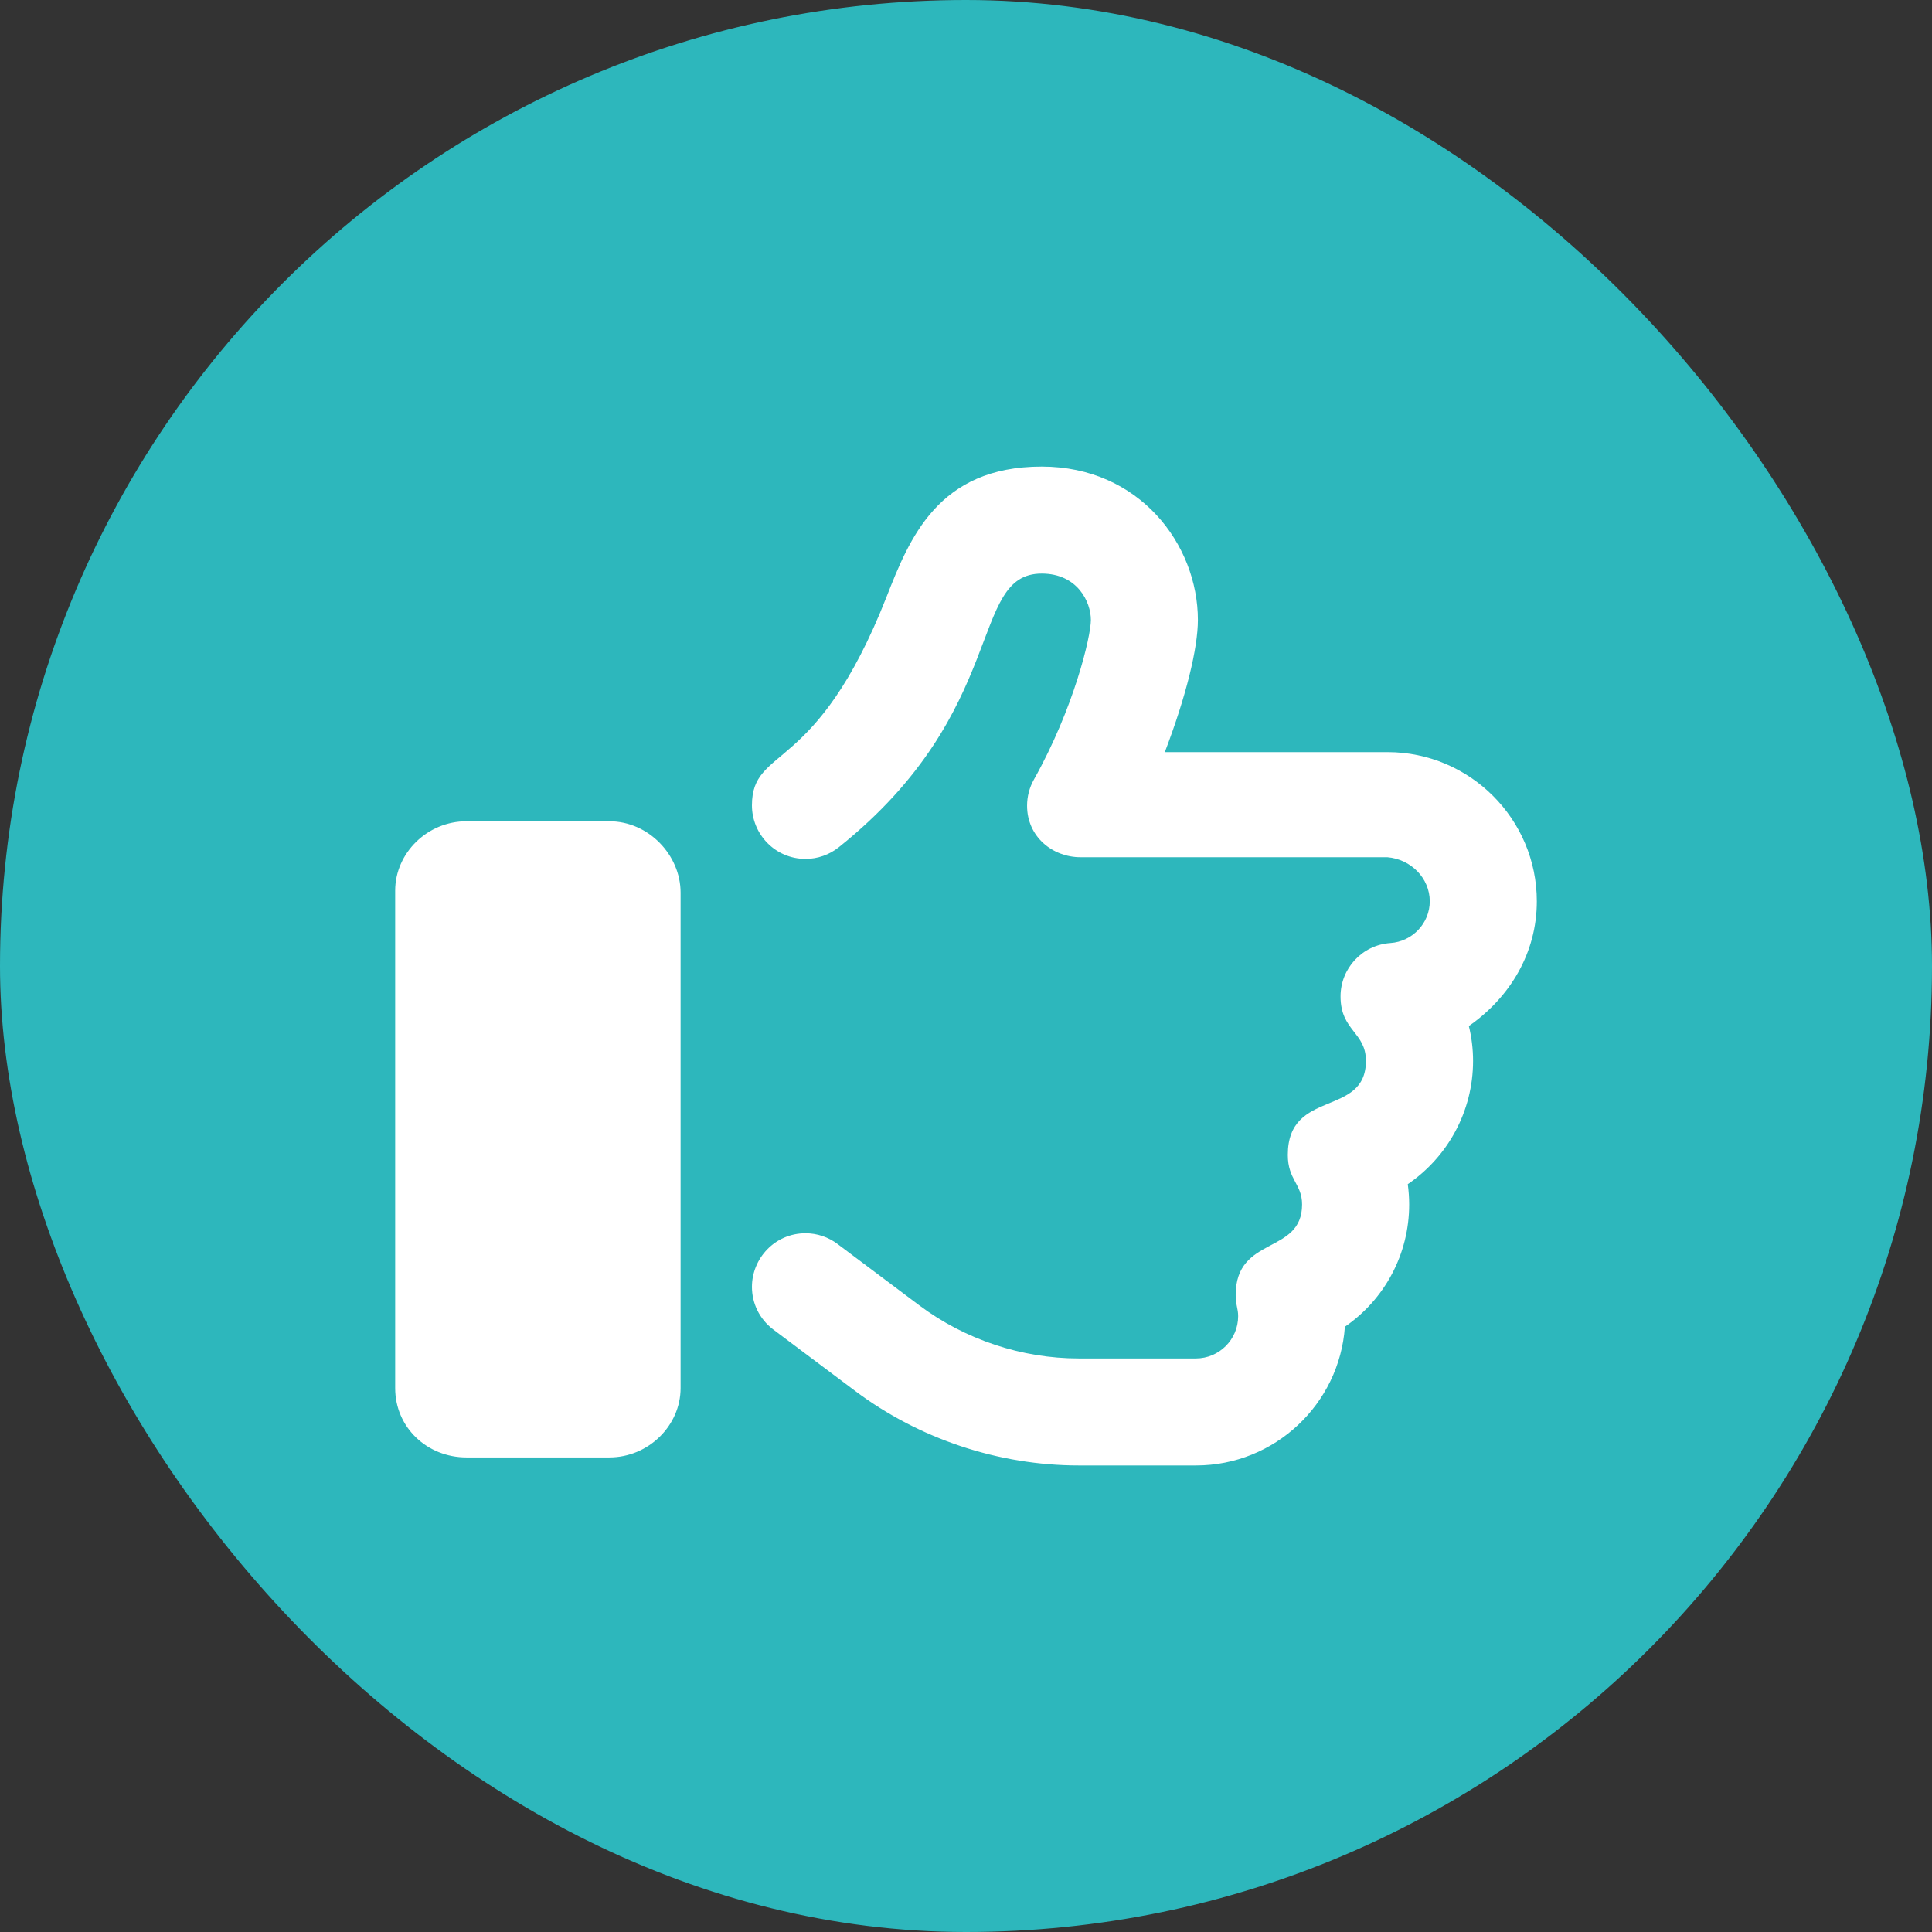 <svg width="44" height="44" viewBox="0 0 44 44" fill="none" xmlns="http://www.w3.org/2000/svg">
<rect x="0" y="0" width="44" height="44" fill="#333333" stroke="none"/>
<rect width="44" height="44" rx="22" fill="#2DB7BC"/>
<path d="M13.875 18.704H10.625C9.728 18.704 9 19.432 9 20.284V31.613C9 32.51 9.728 33.192 10.625 33.192H13.875C14.772 33.192 15.5 32.465 15.5 31.613V20.329C15.5 19.476 14.774 18.704 13.875 18.704ZM35 20.527C35 18.654 33.474 17.129 31.599 17.129H26.528C27.012 15.861 27.281 14.764 27.281 14.119C27.281 12.402 25.951 10.626 23.724 10.626C21.357 10.626 20.709 12.273 20.189 13.597C18.581 17.685 17.125 16.968 17.125 18.343C17.125 18.995 17.651 19.561 18.345 19.561C18.621 19.562 18.889 19.467 19.105 19.294C23.003 16.178 22.049 13.063 23.724 13.063C24.54 13.063 24.844 13.711 24.844 14.119C24.844 14.495 24.458 16.128 23.546 17.755C23.444 17.936 23.391 18.141 23.391 18.35C23.391 19.057 23.971 19.523 24.609 19.523H31.597C32.131 19.567 32.562 19.999 32.562 20.527C32.562 21.025 32.168 21.443 31.665 21.477C31.022 21.521 30.53 22.056 30.53 22.693C30.53 23.479 31.108 23.503 31.108 24.161C31.108 25.45 29.329 24.788 29.329 26.302C29.329 26.871 29.654 26.963 29.654 27.431C29.654 28.582 28.142 28.13 28.142 29.495C28.142 29.725 28.198 29.798 28.198 29.976C28.198 30.506 27.766 30.938 27.235 30.938H24.568C23.267 30.938 21.977 30.508 20.937 29.729L19.075 28.332C18.865 28.173 18.608 28.087 18.345 28.087C17.642 28.087 17.125 28.665 17.125 29.308C17.125 29.678 17.293 30.04 17.612 30.28L19.474 31.677C20.934 32.771 22.741 33.375 24.57 33.375H27.237C29.031 33.375 30.505 31.979 30.629 30.216C31.532 29.595 32.093 28.566 32.093 27.432C32.093 27.277 32.082 27.122 32.061 26.969C32.967 26.352 33.548 25.314 33.548 24.162C33.548 23.894 33.516 23.627 33.452 23.367C34.386 22.716 35 21.705 35 20.527Z" fill="white"/>
</svg>
